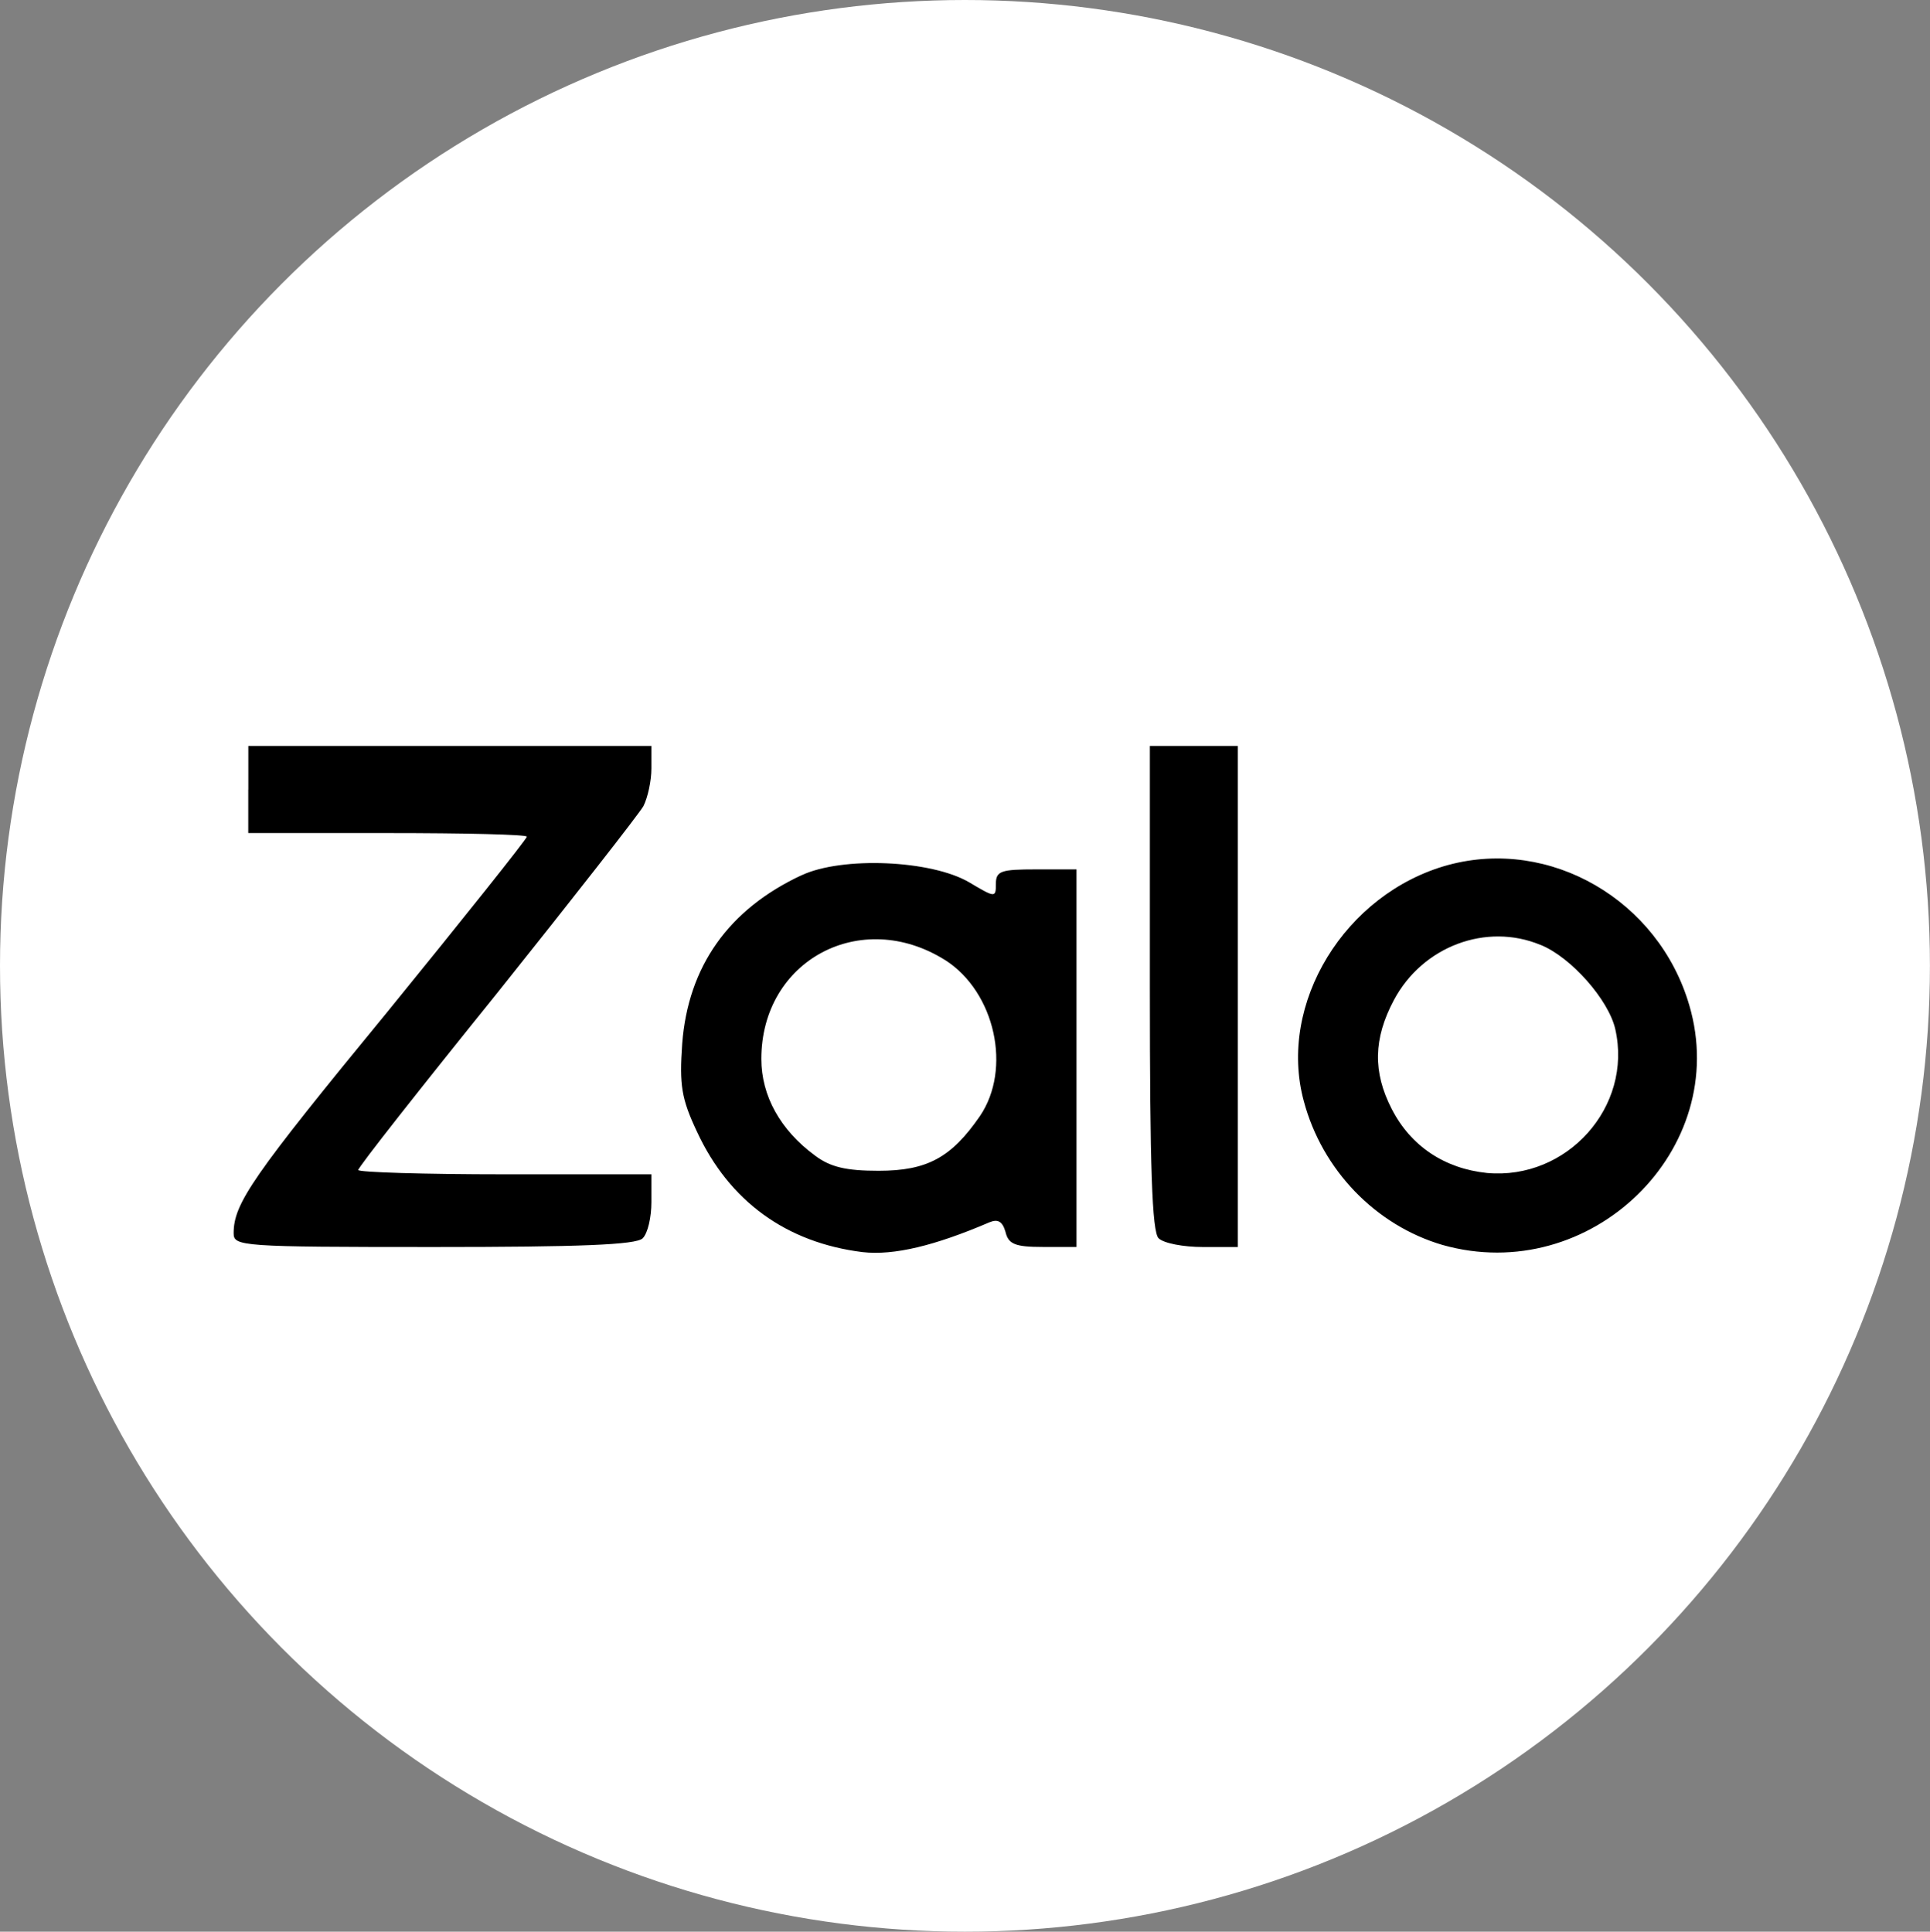 <svg xmlns="http://www.w3.org/2000/svg" xmlns:xlink="http://www.w3.org/1999/xlink" width="29.969" height="30" viewBox="0 0 29.969 30" fill="none">
<rect x="0" y="0" width="29.969" height="30" fill="#808080" stroke="none"/>
<ellipse cx="14.984" cy="15" rx="14.984" ry="15"   fill="#FFFFFF" >
</ellipse>
<path d="M3.855 12.262L3.855 12.938L6.018 12.938C7.213 12.938 8.181 12.96 8.181 12.994C8.181 13.029 7.201 14.258 6.018 15.712C3.914 18.274 3.628 18.692 3.628 19.153C3.628 19.356 3.742 19.367 6.736 19.367C8.999 19.367 9.877 19.333 9.979 19.232C10.059 19.153 10.115 18.905 10.115 18.668L10.115 18.238L7.839 18.238C6.588 18.238 5.563 18.206 5.563 18.171C5.563 18.127 6.531 16.897 7.714 15.431C8.886 13.965 9.911 12.655 9.99 12.521C10.059 12.386 10.115 12.126 10.115 11.934L10.115 11.585L3.856 11.585L3.856 12.262L3.855 12.262ZM17.855 15.34C17.855 18.116 17.888 19.131 17.991 19.231C18.072 19.31 18.379 19.367 18.675 19.367L19.221 19.367L19.221 11.585L17.855 11.585L17.855 15.34ZM22.486 13.434C20.883 13.874 19.835 15.588 20.245 17.1C20.53 18.171 21.361 19.029 22.396 19.334C24.695 19.987 26.892 17.855 26.231 15.611C25.753 13.976 24.069 13.005 22.487 13.434L22.486 13.434ZM23.921 14.674C24.399 14.867 24.98 15.532 25.082 15.983C25.356 17.191 24.331 18.33 23.09 18.217C22.43 18.149 21.906 17.799 21.611 17.224C21.315 16.649 21.326 16.13 21.644 15.532C22.088 14.697 23.079 14.325 23.921 14.675L23.921 14.674ZM12.448 13.592C11.31 14.122 10.684 15.013 10.593 16.209C10.547 16.852 10.582 17.066 10.821 17.573C11.322 18.656 12.21 19.299 13.393 19.446C13.882 19.502 14.52 19.345 15.362 18.984C15.498 18.927 15.567 18.972 15.613 19.131C15.658 19.322 15.761 19.366 16.192 19.366L16.716 19.366L16.716 13.502L16.09 13.502C15.544 13.502 15.464 13.525 15.464 13.729C15.464 13.943 15.453 13.943 15.055 13.706C14.463 13.355 13.074 13.299 12.448 13.593L12.448 13.592ZM14.679 14.912C15.453 15.408 15.715 16.604 15.214 17.337C14.771 17.979 14.395 18.183 13.643 18.183C13.142 18.183 12.893 18.127 12.653 17.945C12.118 17.551 11.822 17.02 11.822 16.446C11.822 14.912 13.37 14.089 14.678 14.912L14.679 14.912Z"   fill="#000000" >
</path>
</svg>
